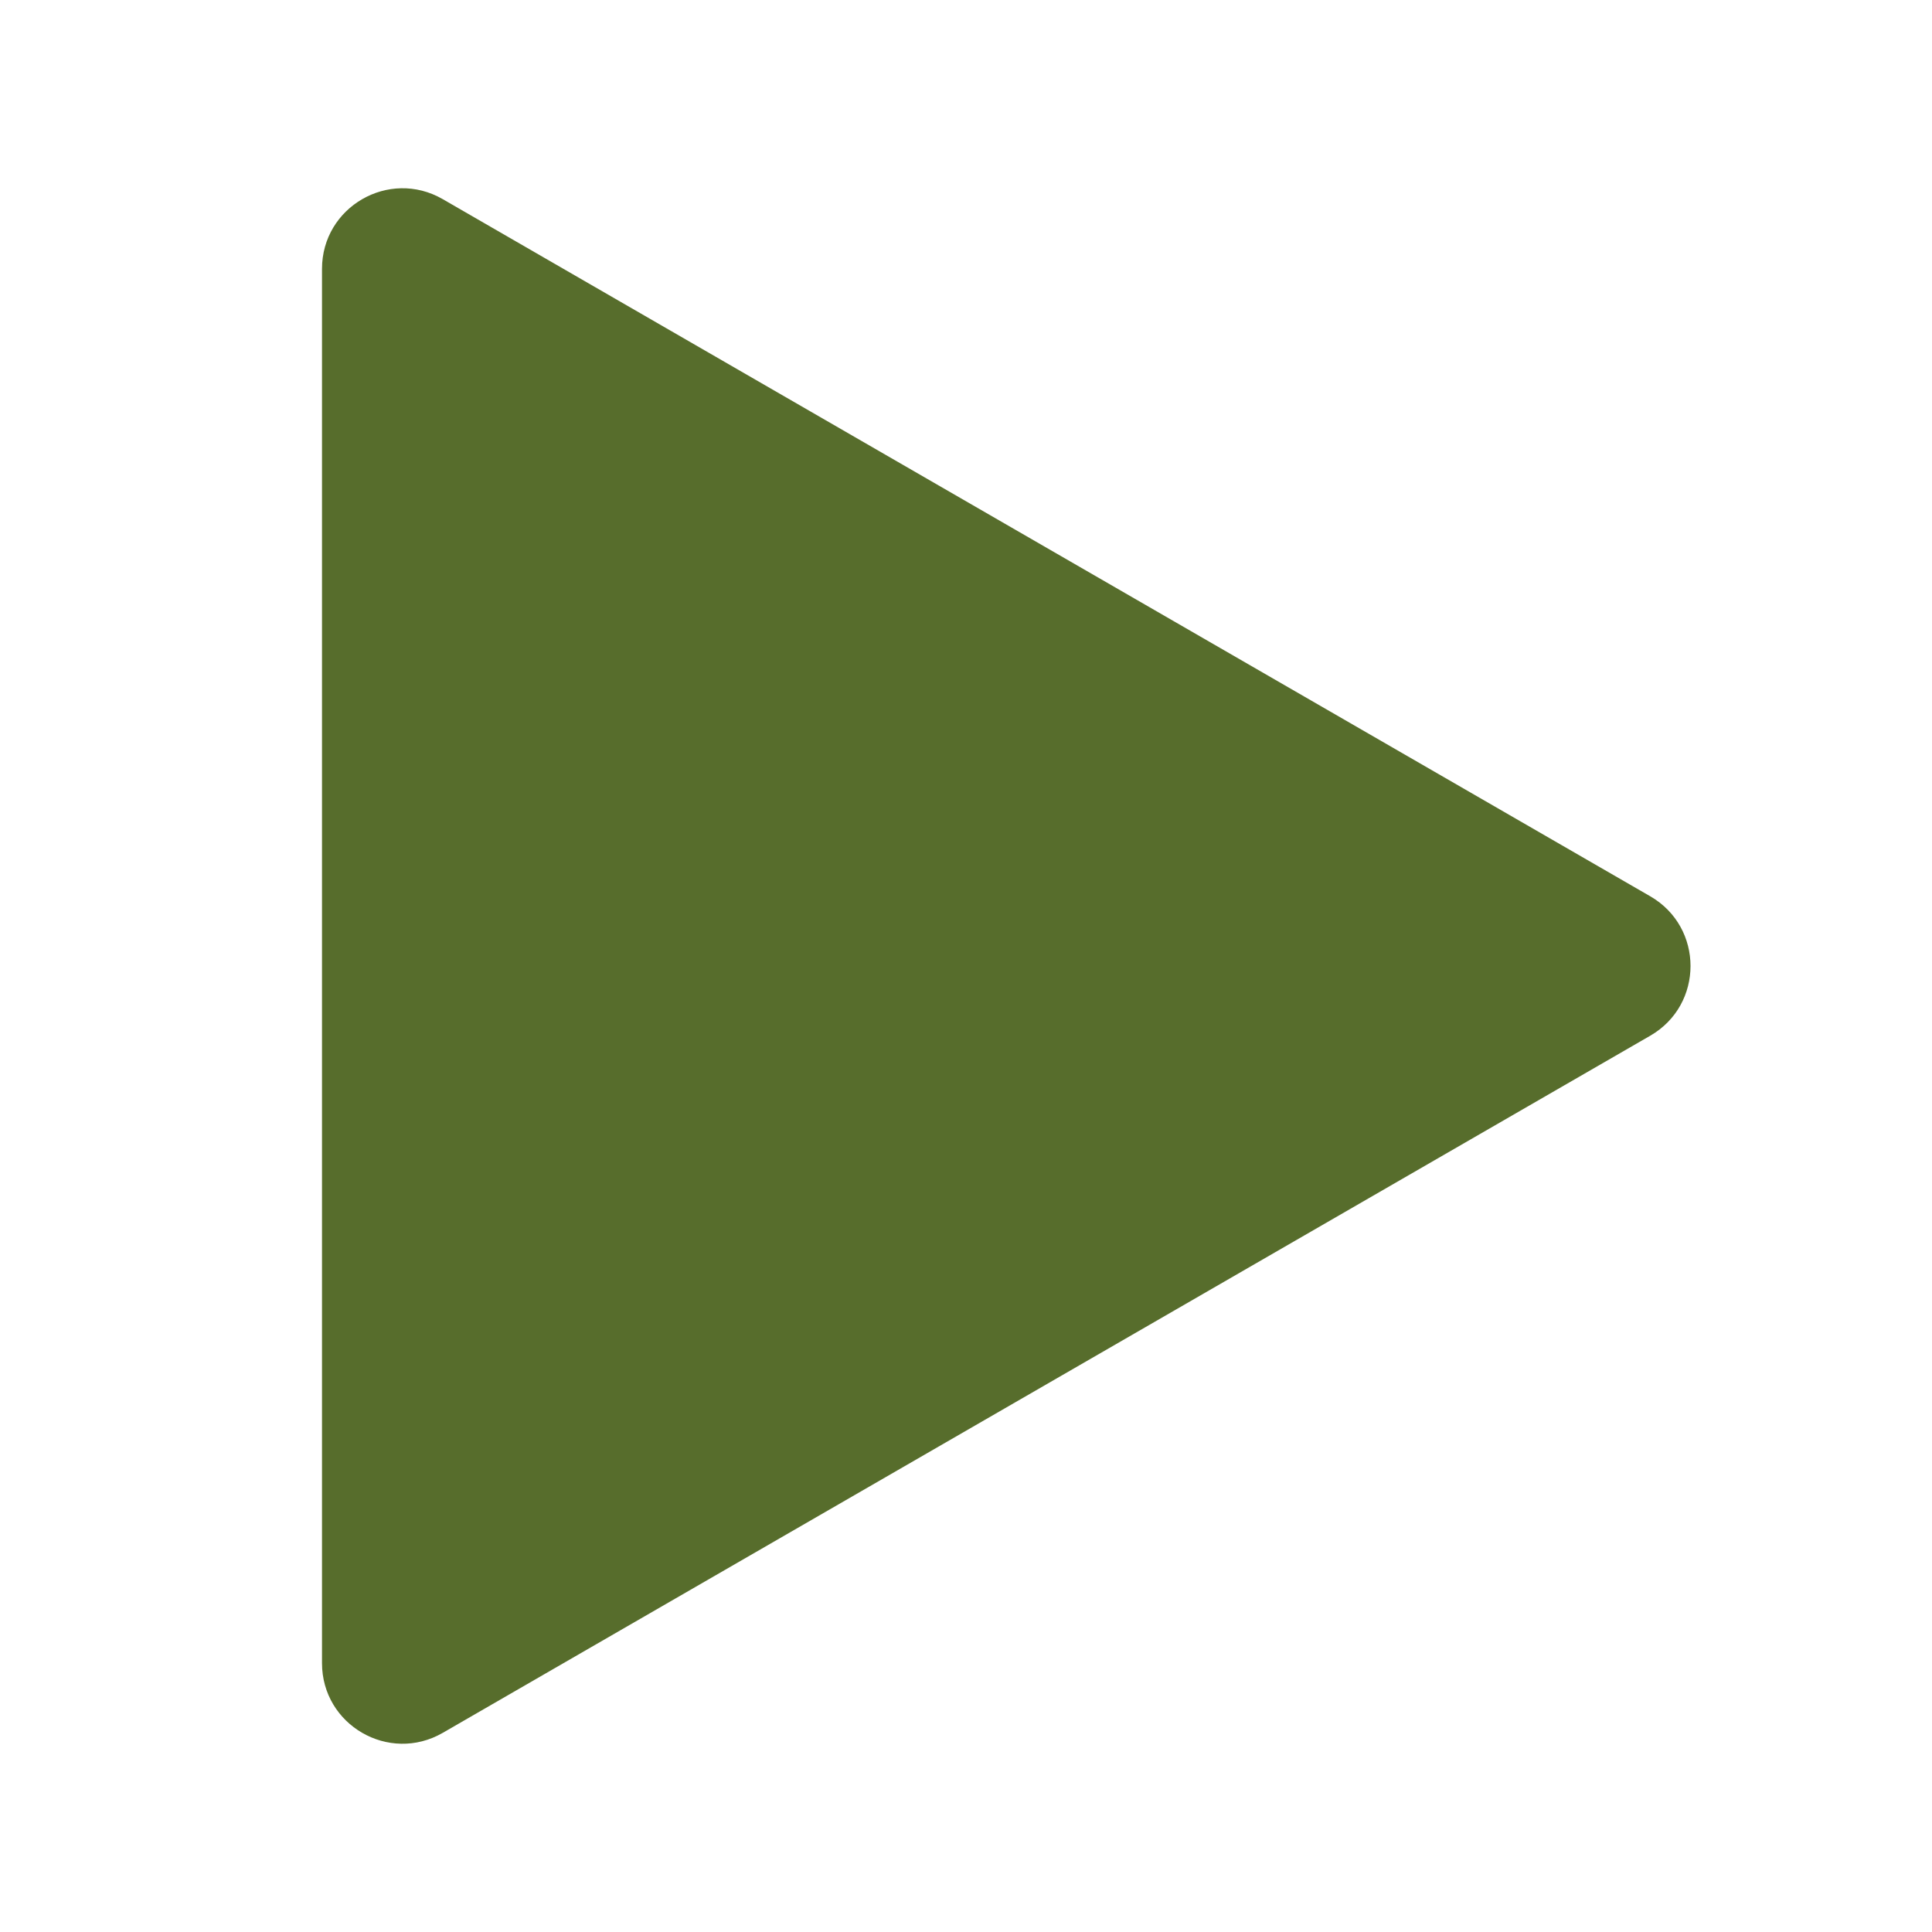<?xml version="1.0" encoding="UTF-8"?>
<svg xmlns="http://www.w3.org/2000/svg" width="24" height="24" viewBox="0 0 24 24" fill="none">
  <g id="Arrow">
    <g clip-path="url(#clip0_1344_30744)">
      <path id="Polygon 3" d="M20.5 11.134C21.167 11.519 21.167 12.481 20.5 12.866L5.5 21.526C4.833 21.911 4 21.43 4 20.66V3.34C4 2.57 4.833 2.089 5.5 2.474L20.5 11.134Z" fill="#576D2C"></path>
    </g>
  </g>
  <defs>
    <clipPath id="clip0_1344_30744">
      <rect width="24" height="24" rx="1" fill="white"></rect>
    </clipPath>
  </defs>
</svg>
